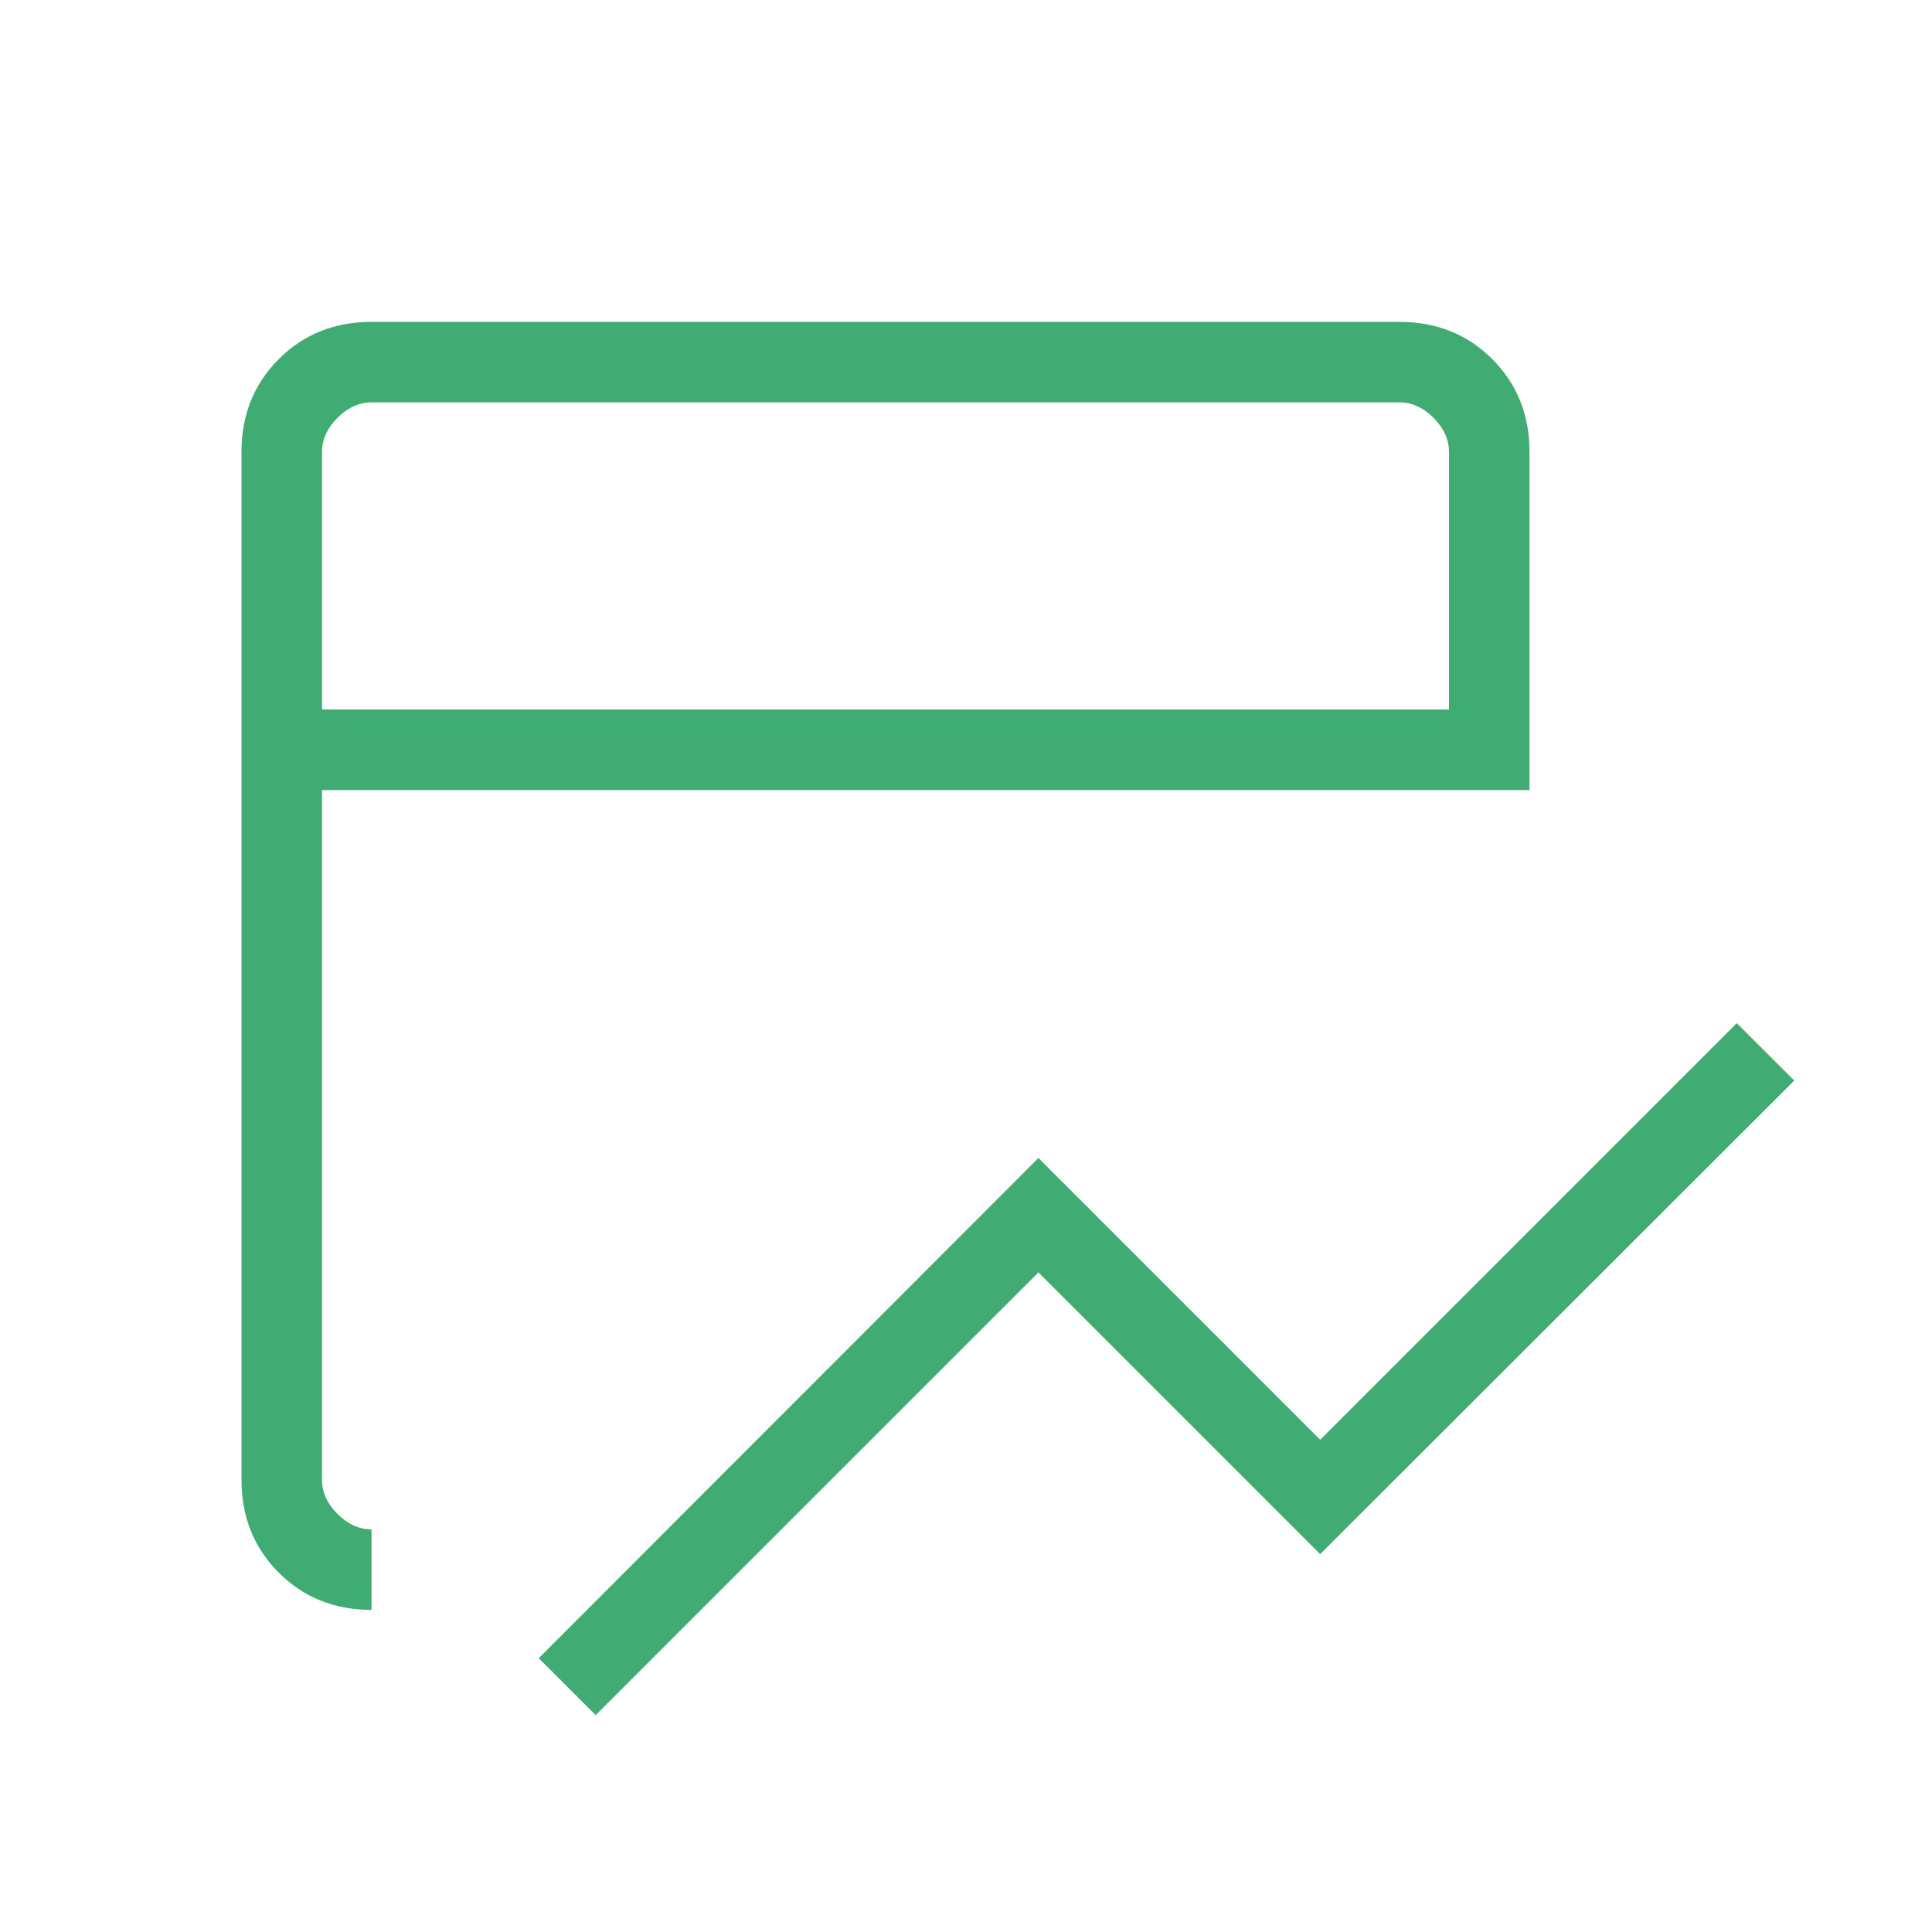 <?xml version="1.0" encoding="UTF-8"?>
<svg xmlns="http://www.w3.org/2000/svg" width="40" height="40" viewBox="0 0 40 40" fill="none">
  <mask id="mask0_4368_23986" style="mask-type:alpha" maskUnits="userSpaceOnUse" x="0" y="0" width="40" height="40">
    <rect width="40" height="40" fill="#D9D9D9"></rect>
  </mask>
  <g mask="url(#mask0_4368_23986)">
    <path d="M12.333 35.51L11.154 34.331L21.5 23.975L27.333 29.808L35.958 21.183L37.148 22.372L27.333 32.177L21.5 26.344L12.333 35.51ZM7.692 33.331C6.925 33.331 6.285 33.074 5.771 32.56C5.257 32.046 5 31.405 5 30.638V9.357C5 8.589 5.257 7.949 5.771 7.435C6.285 6.921 6.925 6.664 7.692 6.664H28.974C29.741 6.664 30.382 6.921 30.896 7.435C31.41 7.949 31.667 8.589 31.667 9.357V16.357H6.667V30.638C6.667 30.895 6.773 31.13 6.987 31.344C7.201 31.557 7.436 31.664 7.692 31.664V33.331ZM6.667 14.69H30V9.357C30 9.1 29.893 8.865 29.68 8.651C29.466 8.438 29.231 8.331 28.974 8.331H7.692C7.436 8.331 7.201 8.438 6.987 8.651C6.773 8.865 6.667 9.1 6.667 9.357V14.69Z" fill="#40AC74"></path>
  </g>
</svg>
